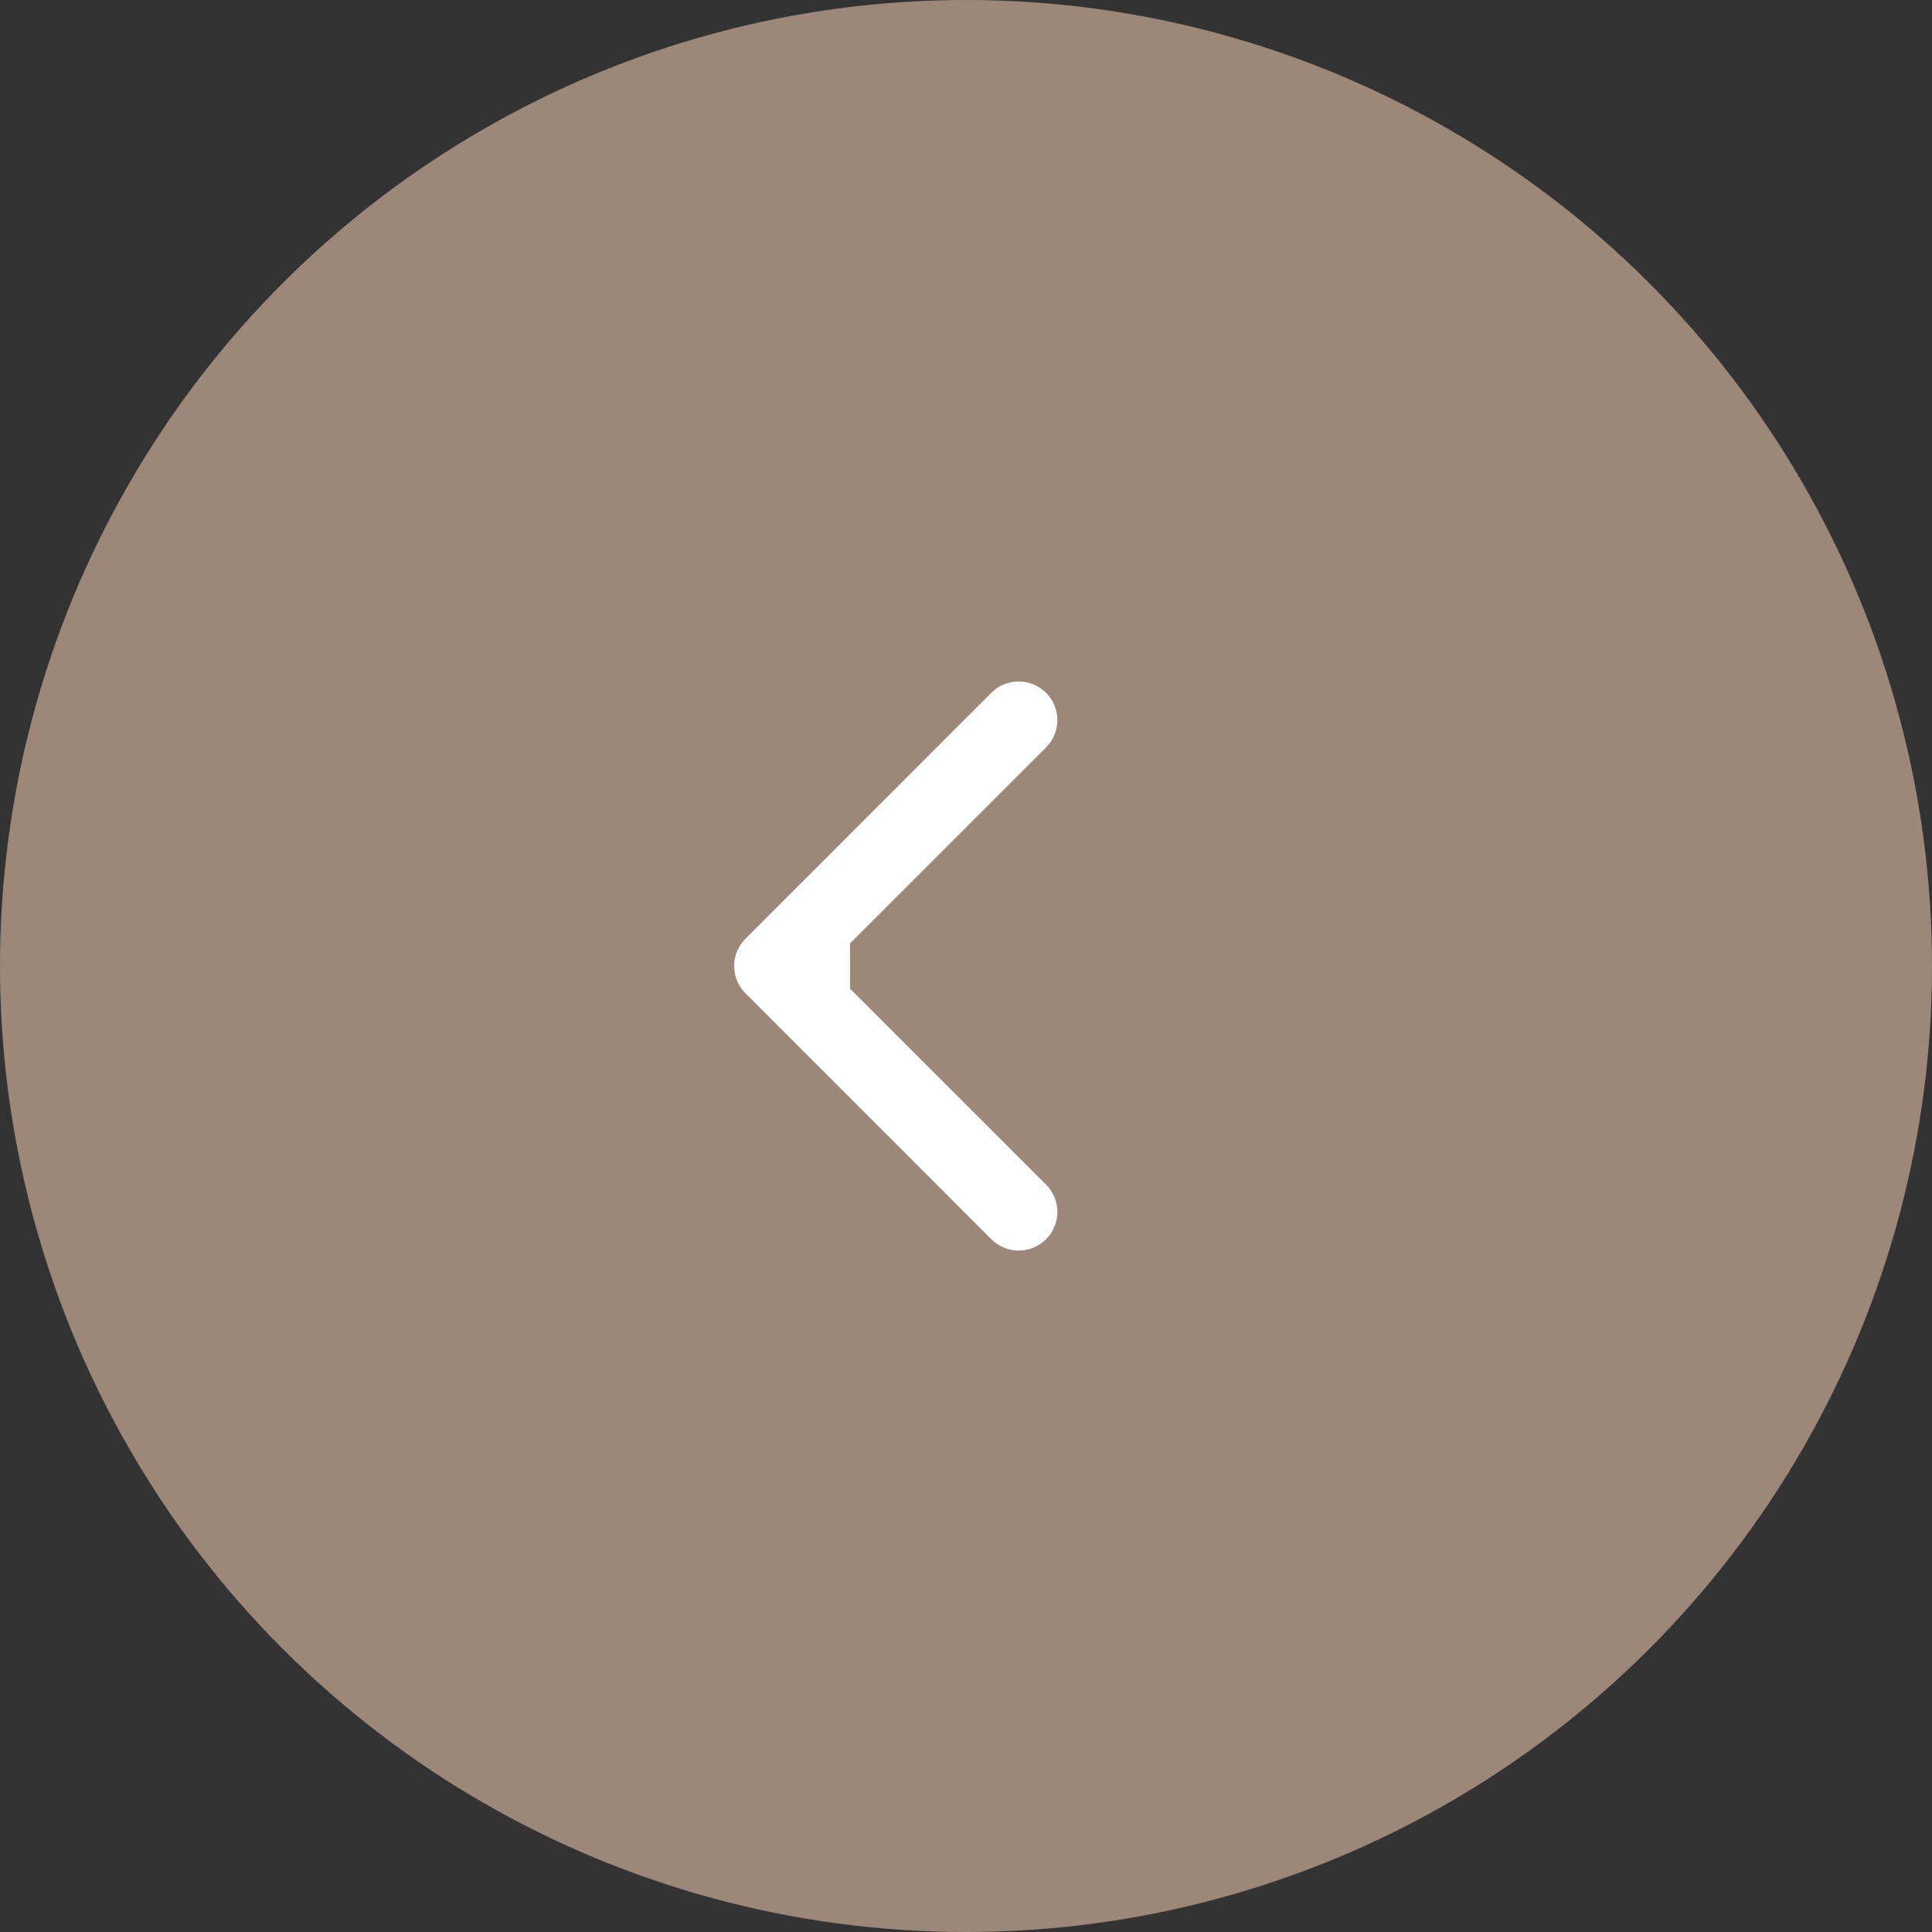 <?xml version="1.0" encoding="UTF-8"?> <svg xmlns="http://www.w3.org/2000/svg" width="30" height="30" viewBox="0 0 30 30" fill="none"><rect x="0" y="0" width="30" height="30" fill="#333333" stroke="none"/><circle cx="15" cy="15" r="15" transform="rotate(-90 15 15)" fill="#9D8778"></circle><path d="M11.576 14.576C11.341 14.81 11.341 15.19 11.576 15.424L15.394 19.243C15.628 19.477 16.008 19.477 16.243 19.243C16.477 19.008 16.477 18.628 16.243 18.394L12.848 15L16.243 11.606C16.477 11.372 16.477 10.992 16.243 10.757C16.008 10.523 15.628 10.523 15.394 10.757L11.576 14.576ZM12 15.6L13.2 15.6L13.2 14.4L12 14.4L12 15.6Z" fill="white"></path></svg> 